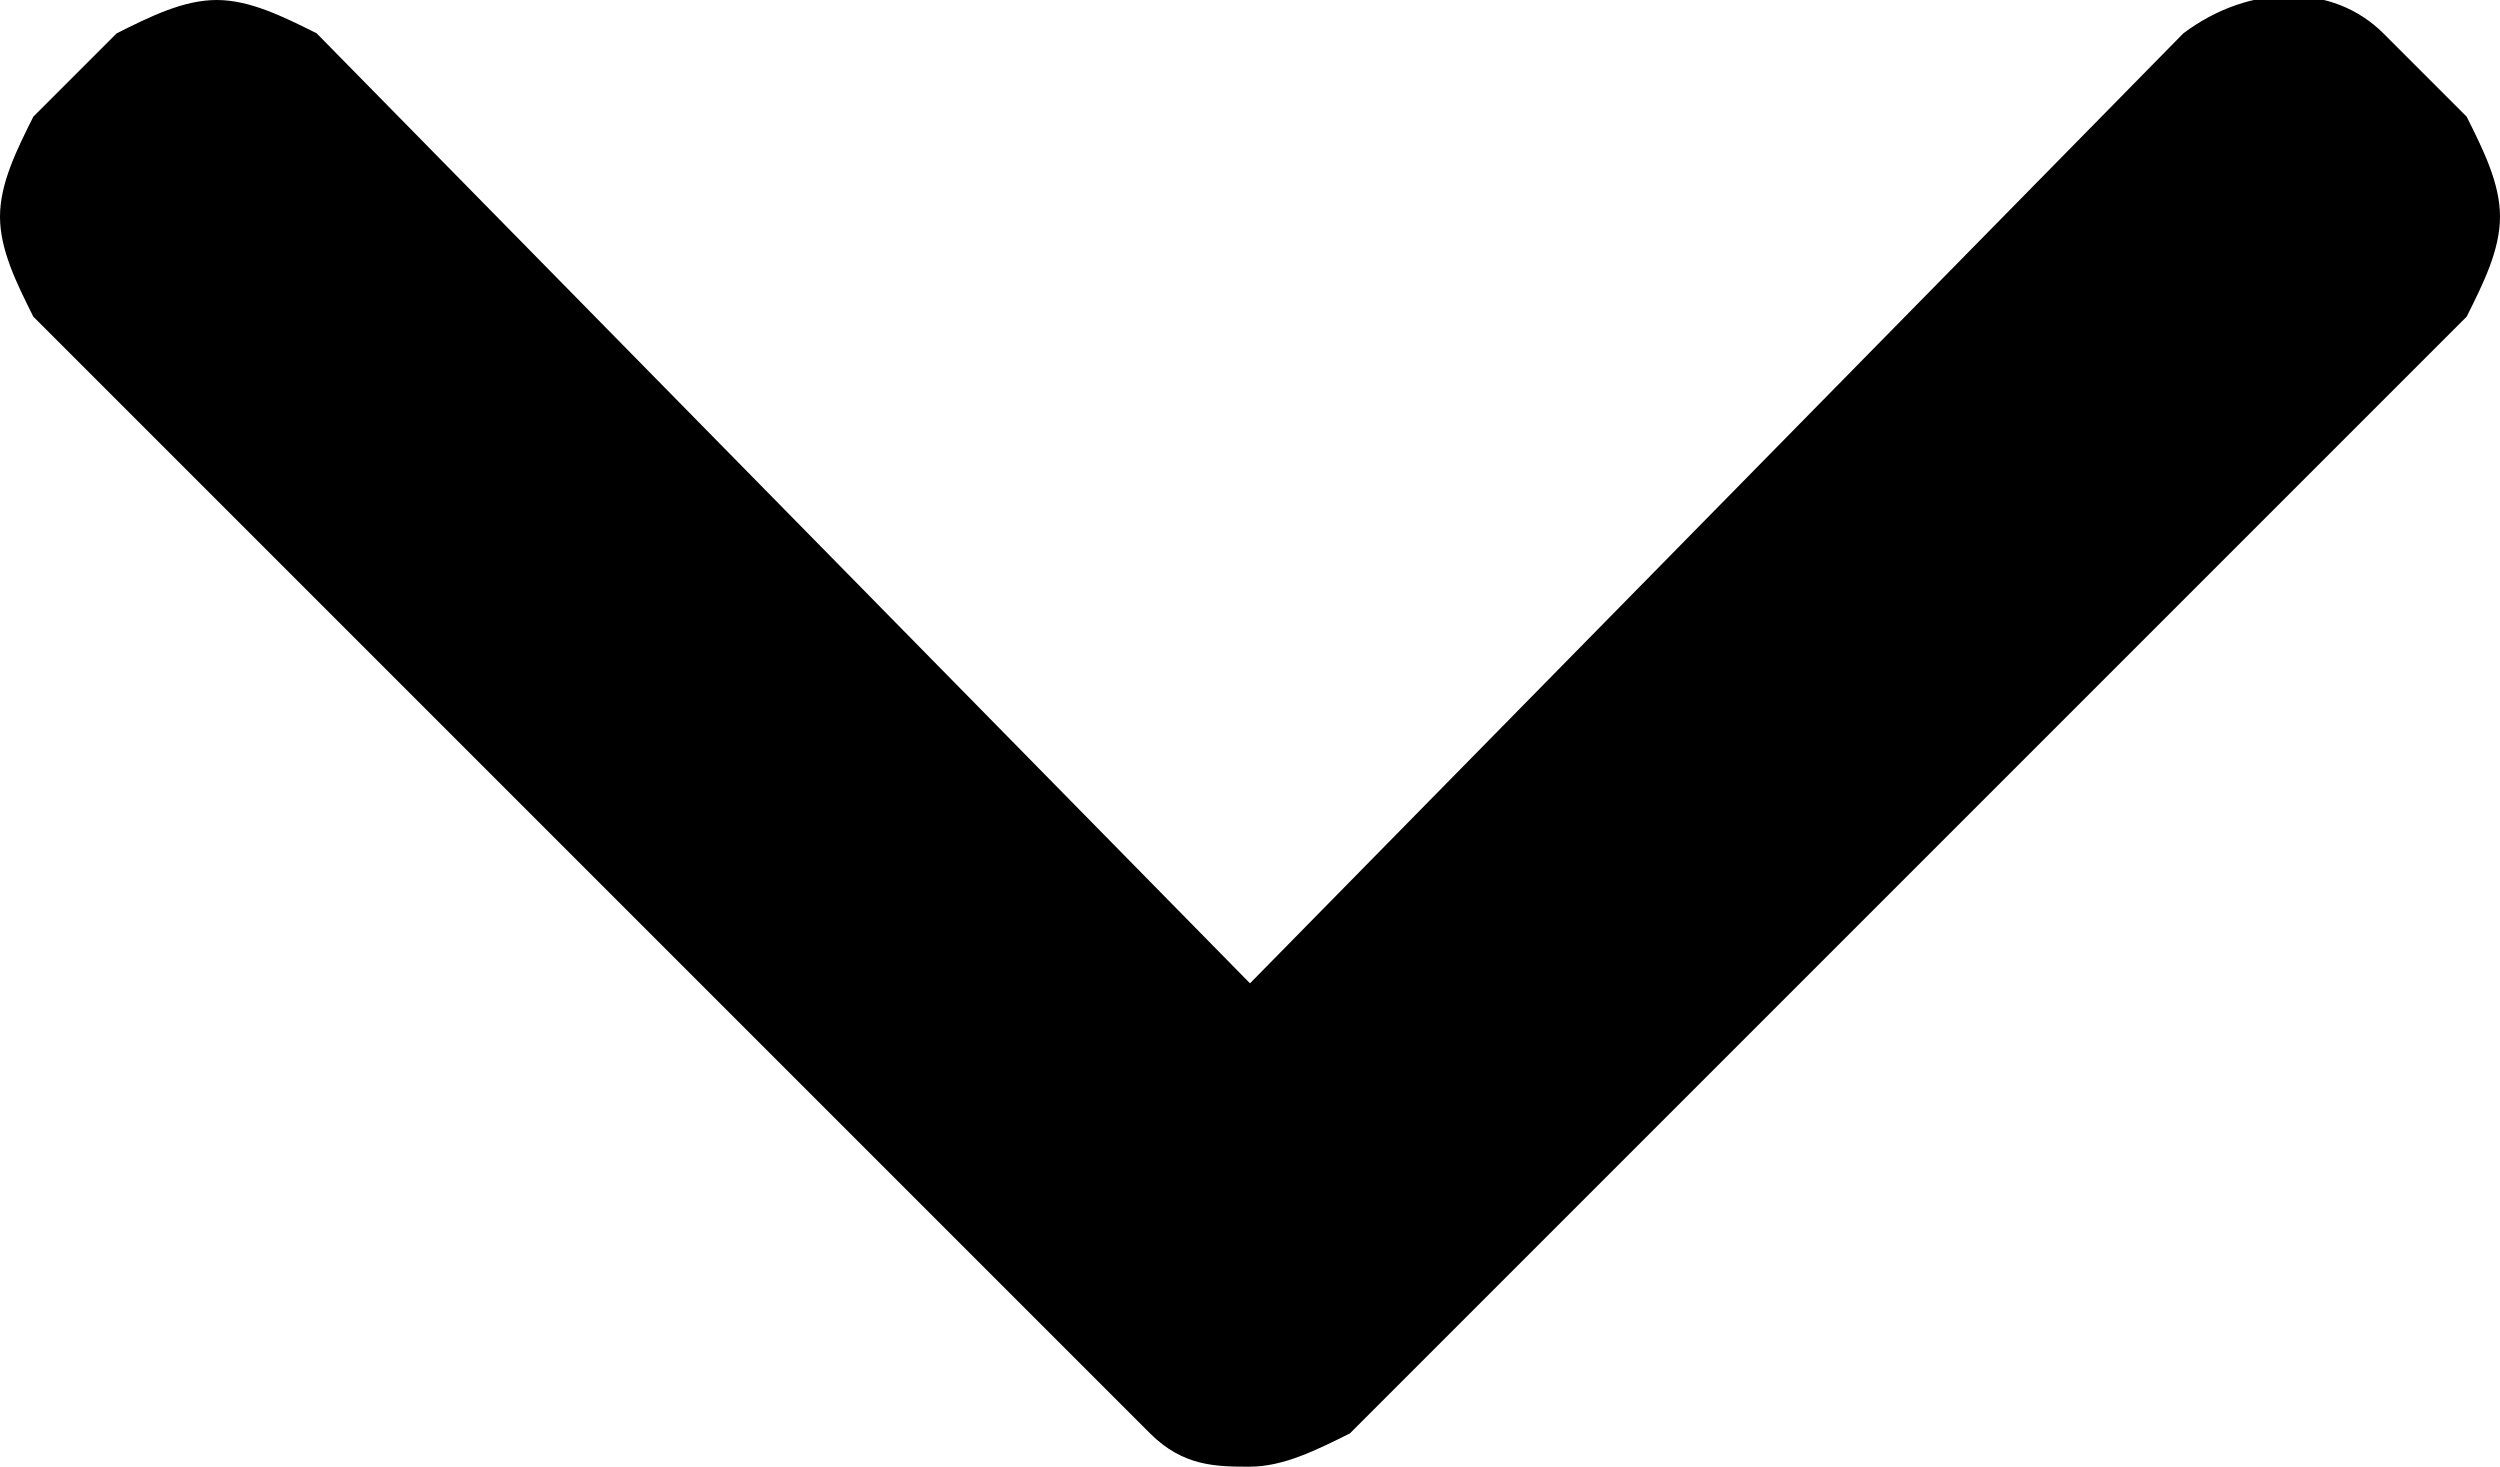 <?xml version="1.0" encoding="utf-8"?>
<!-- Generator: Adobe Illustrator 21.1.0, SVG Export Plug-In . SVG Version: 6.00 Build 0)  -->
<svg version="1.1" id="Camada_1" xmlns="http://www.w3.org/2000/svg" xmlns:xlink="http://www.w3.org/1999/xlink" x="0px" y="0px"
	 viewBox="0 0 15 8.8" style="enable-background:new 0 0 15 8.8;" xml:space="preserve">
<g>
	<g>
		<path d="M8.1,8.6l6.7-6.7C14.9,1.7,15,1.5,15,1.3c0-0.2-0.1-0.4-0.2-0.6l-0.5-0.5c-0.3-0.3-0.8-0.3-1.2,0L7.5,5.9
			L1.9,0.2C1.7,0.1,1.5,0,1.3,0C1.1,0,0.9,0.1,0.7,0.2L0.2,0.7C0.1,0.9,0,1.1,0,1.3c0,0.2,0.1,0.4,0.2,0.6l6.7,6.7
			c0.2,0.2,0.4,0.2,0.6,0.2C7.7,8.8,7.9,8.7,8.1,8.6L8.1,8.6z M8.1,8.6"/>
	</g>
</g>
</svg>

